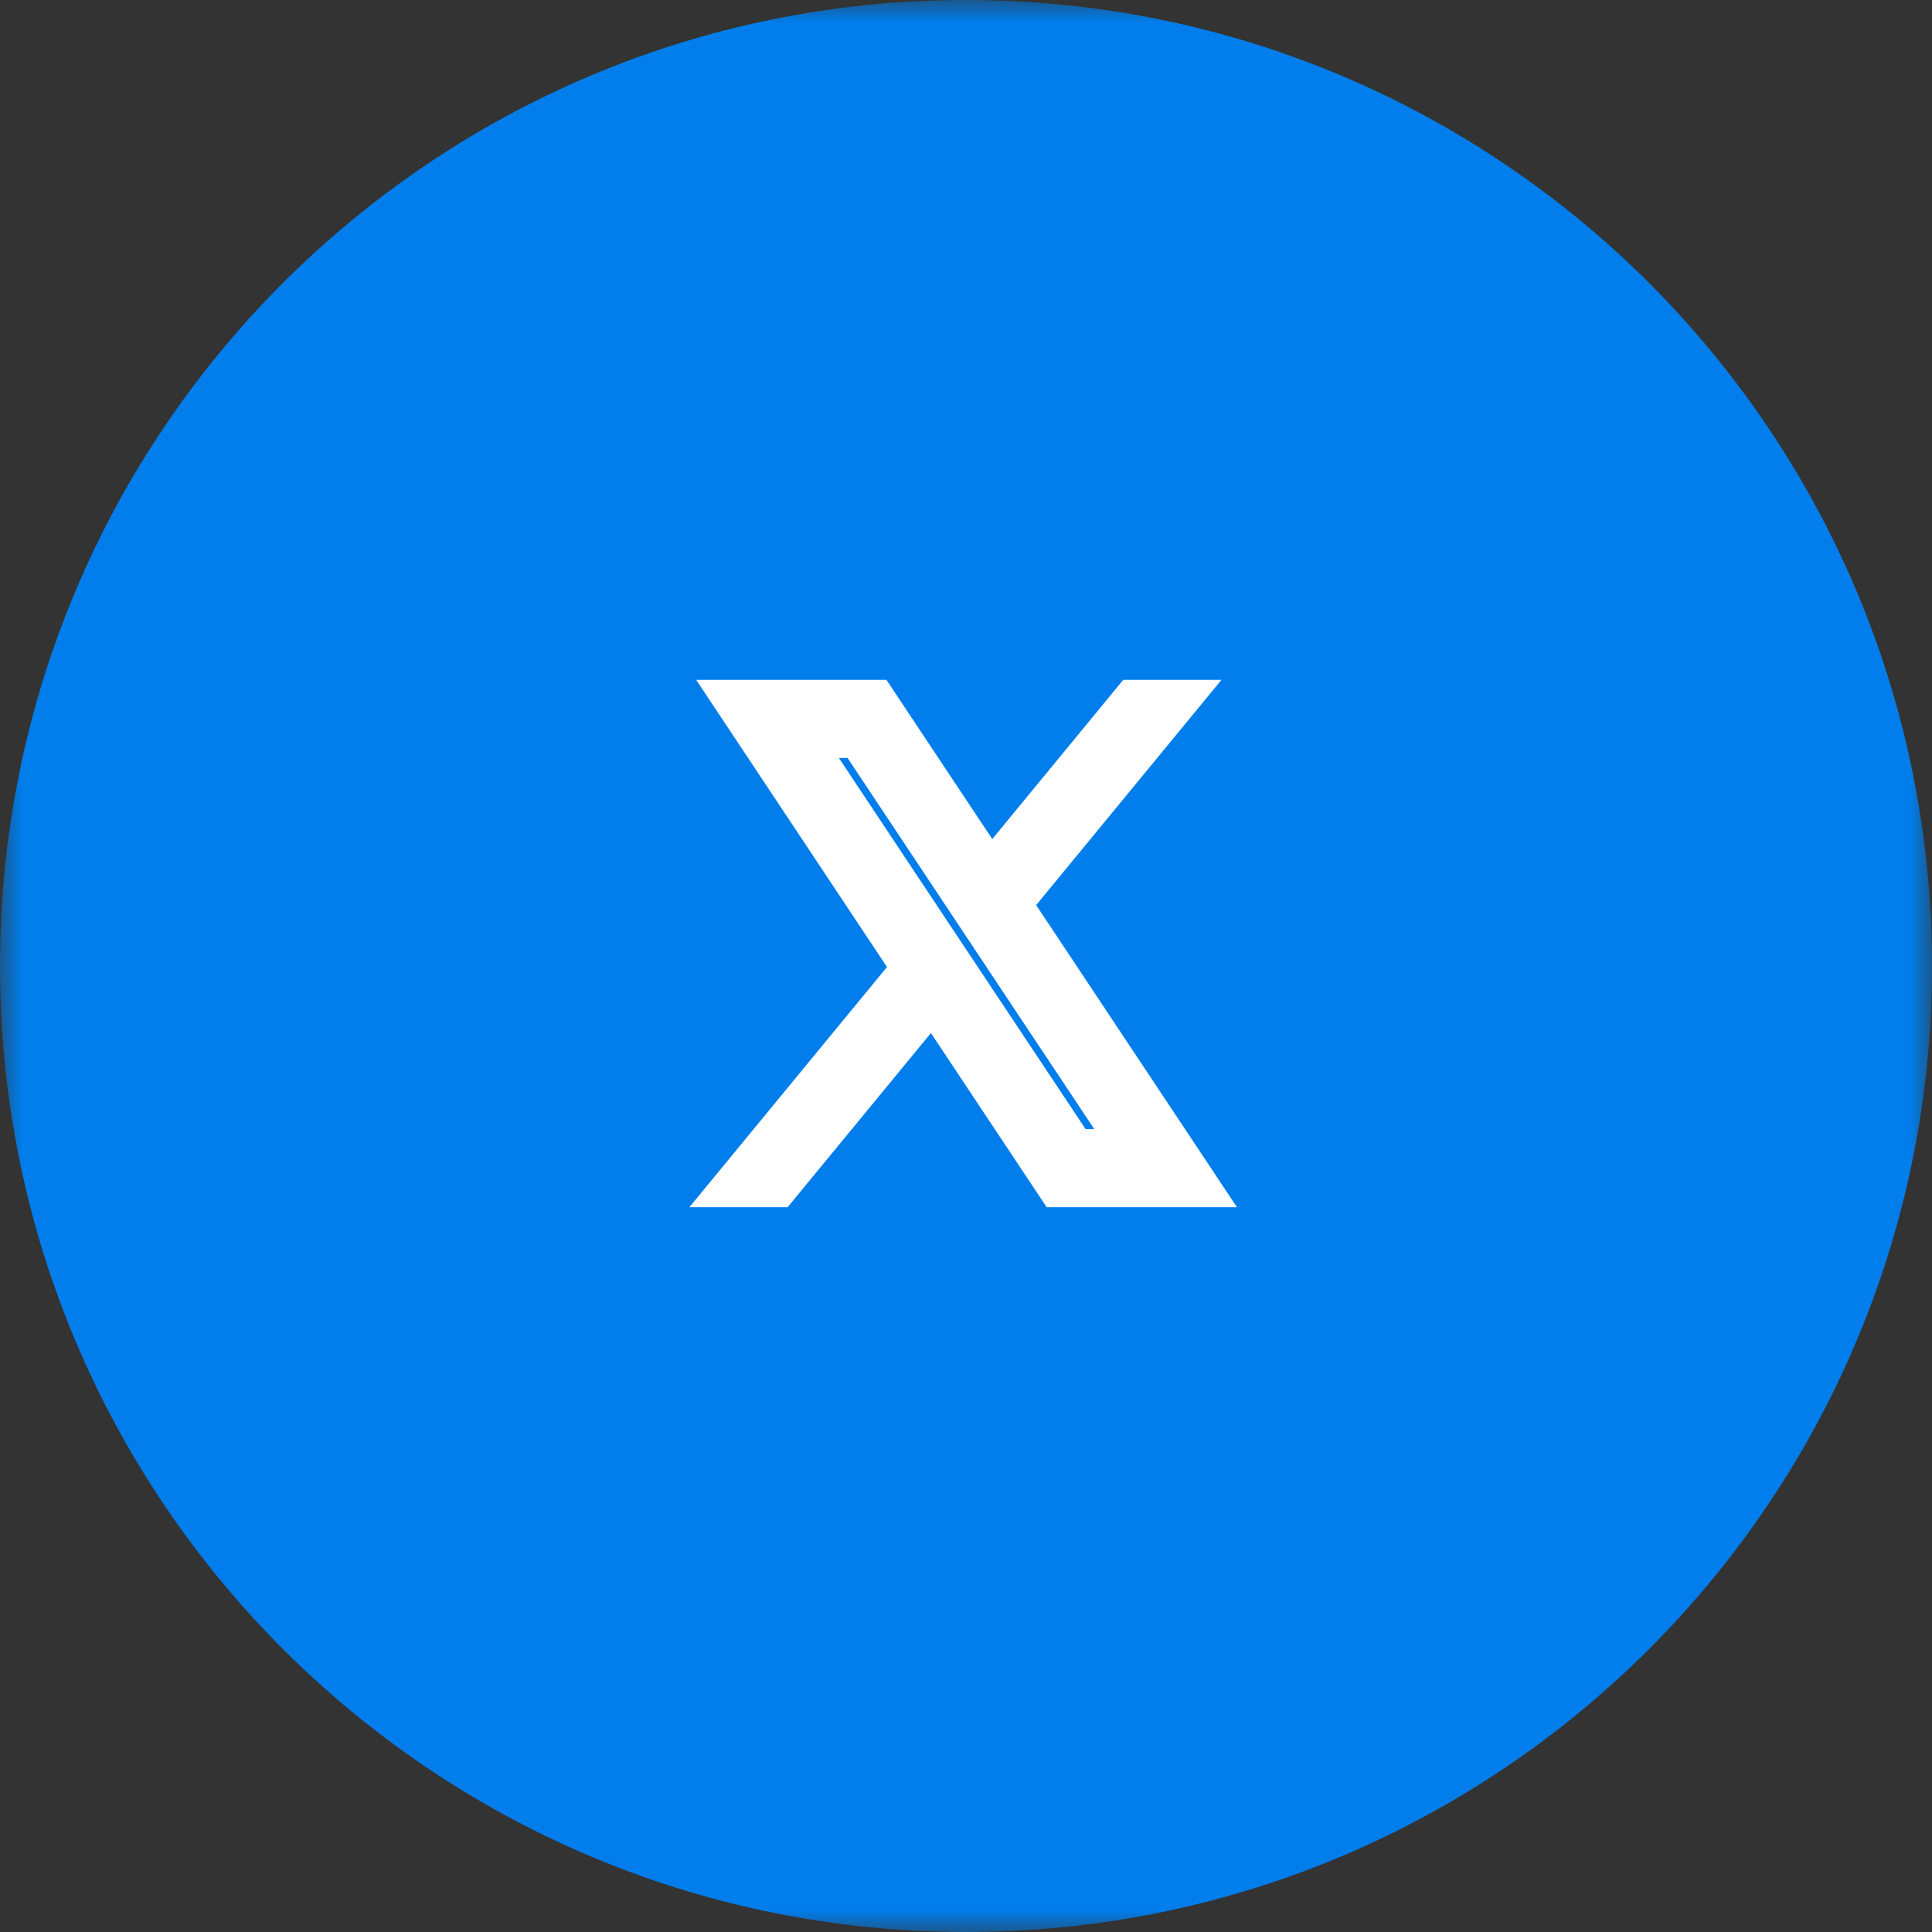 <svg width="43" height="43" viewBox="0 0 43 43" fill="none" xmlns="http://www.w3.org/2000/svg">
<rect x="0" y="0" width="43" height="43" fill="#333333" stroke="none"/>
<g clip-path="url(#clip0_1_29)">
<mask id="mask0_1_29" style="mask-type:luminance" maskUnits="userSpaceOnUse" x="0" y="0" width="43" height="43">
<path d="M43 0H0V43H43V0Z" fill="white"/>
</mask>
<g mask="url(#mask0_1_29)">
<path d="M21.5 43C33.374 43 43 33.374 43 21.5C43 9.626 33.374 0 21.5 0C9.626 0 0 9.626 0 21.5C0 33.374 9.626 43 21.5 43Z" fill="#017EEB"/>
<path d="M16.427 15.631L20.363 21.554L16.402 26.369H17.293L20.762 22.153L23.564 26.369H26.598L22.44 20.113L26.127 15.631H25.236L22.042 19.514L19.461 15.631H16.427ZM17.738 16.37H19.132L25.287 25.63H23.893L17.738 16.37Z" fill="white" stroke="white"/>
</g>
</g>
<defs>
<clipPath id="clip0_1_29">
<rect width="43" height="43" fill="white"/>
</clipPath>
</defs>
</svg>
